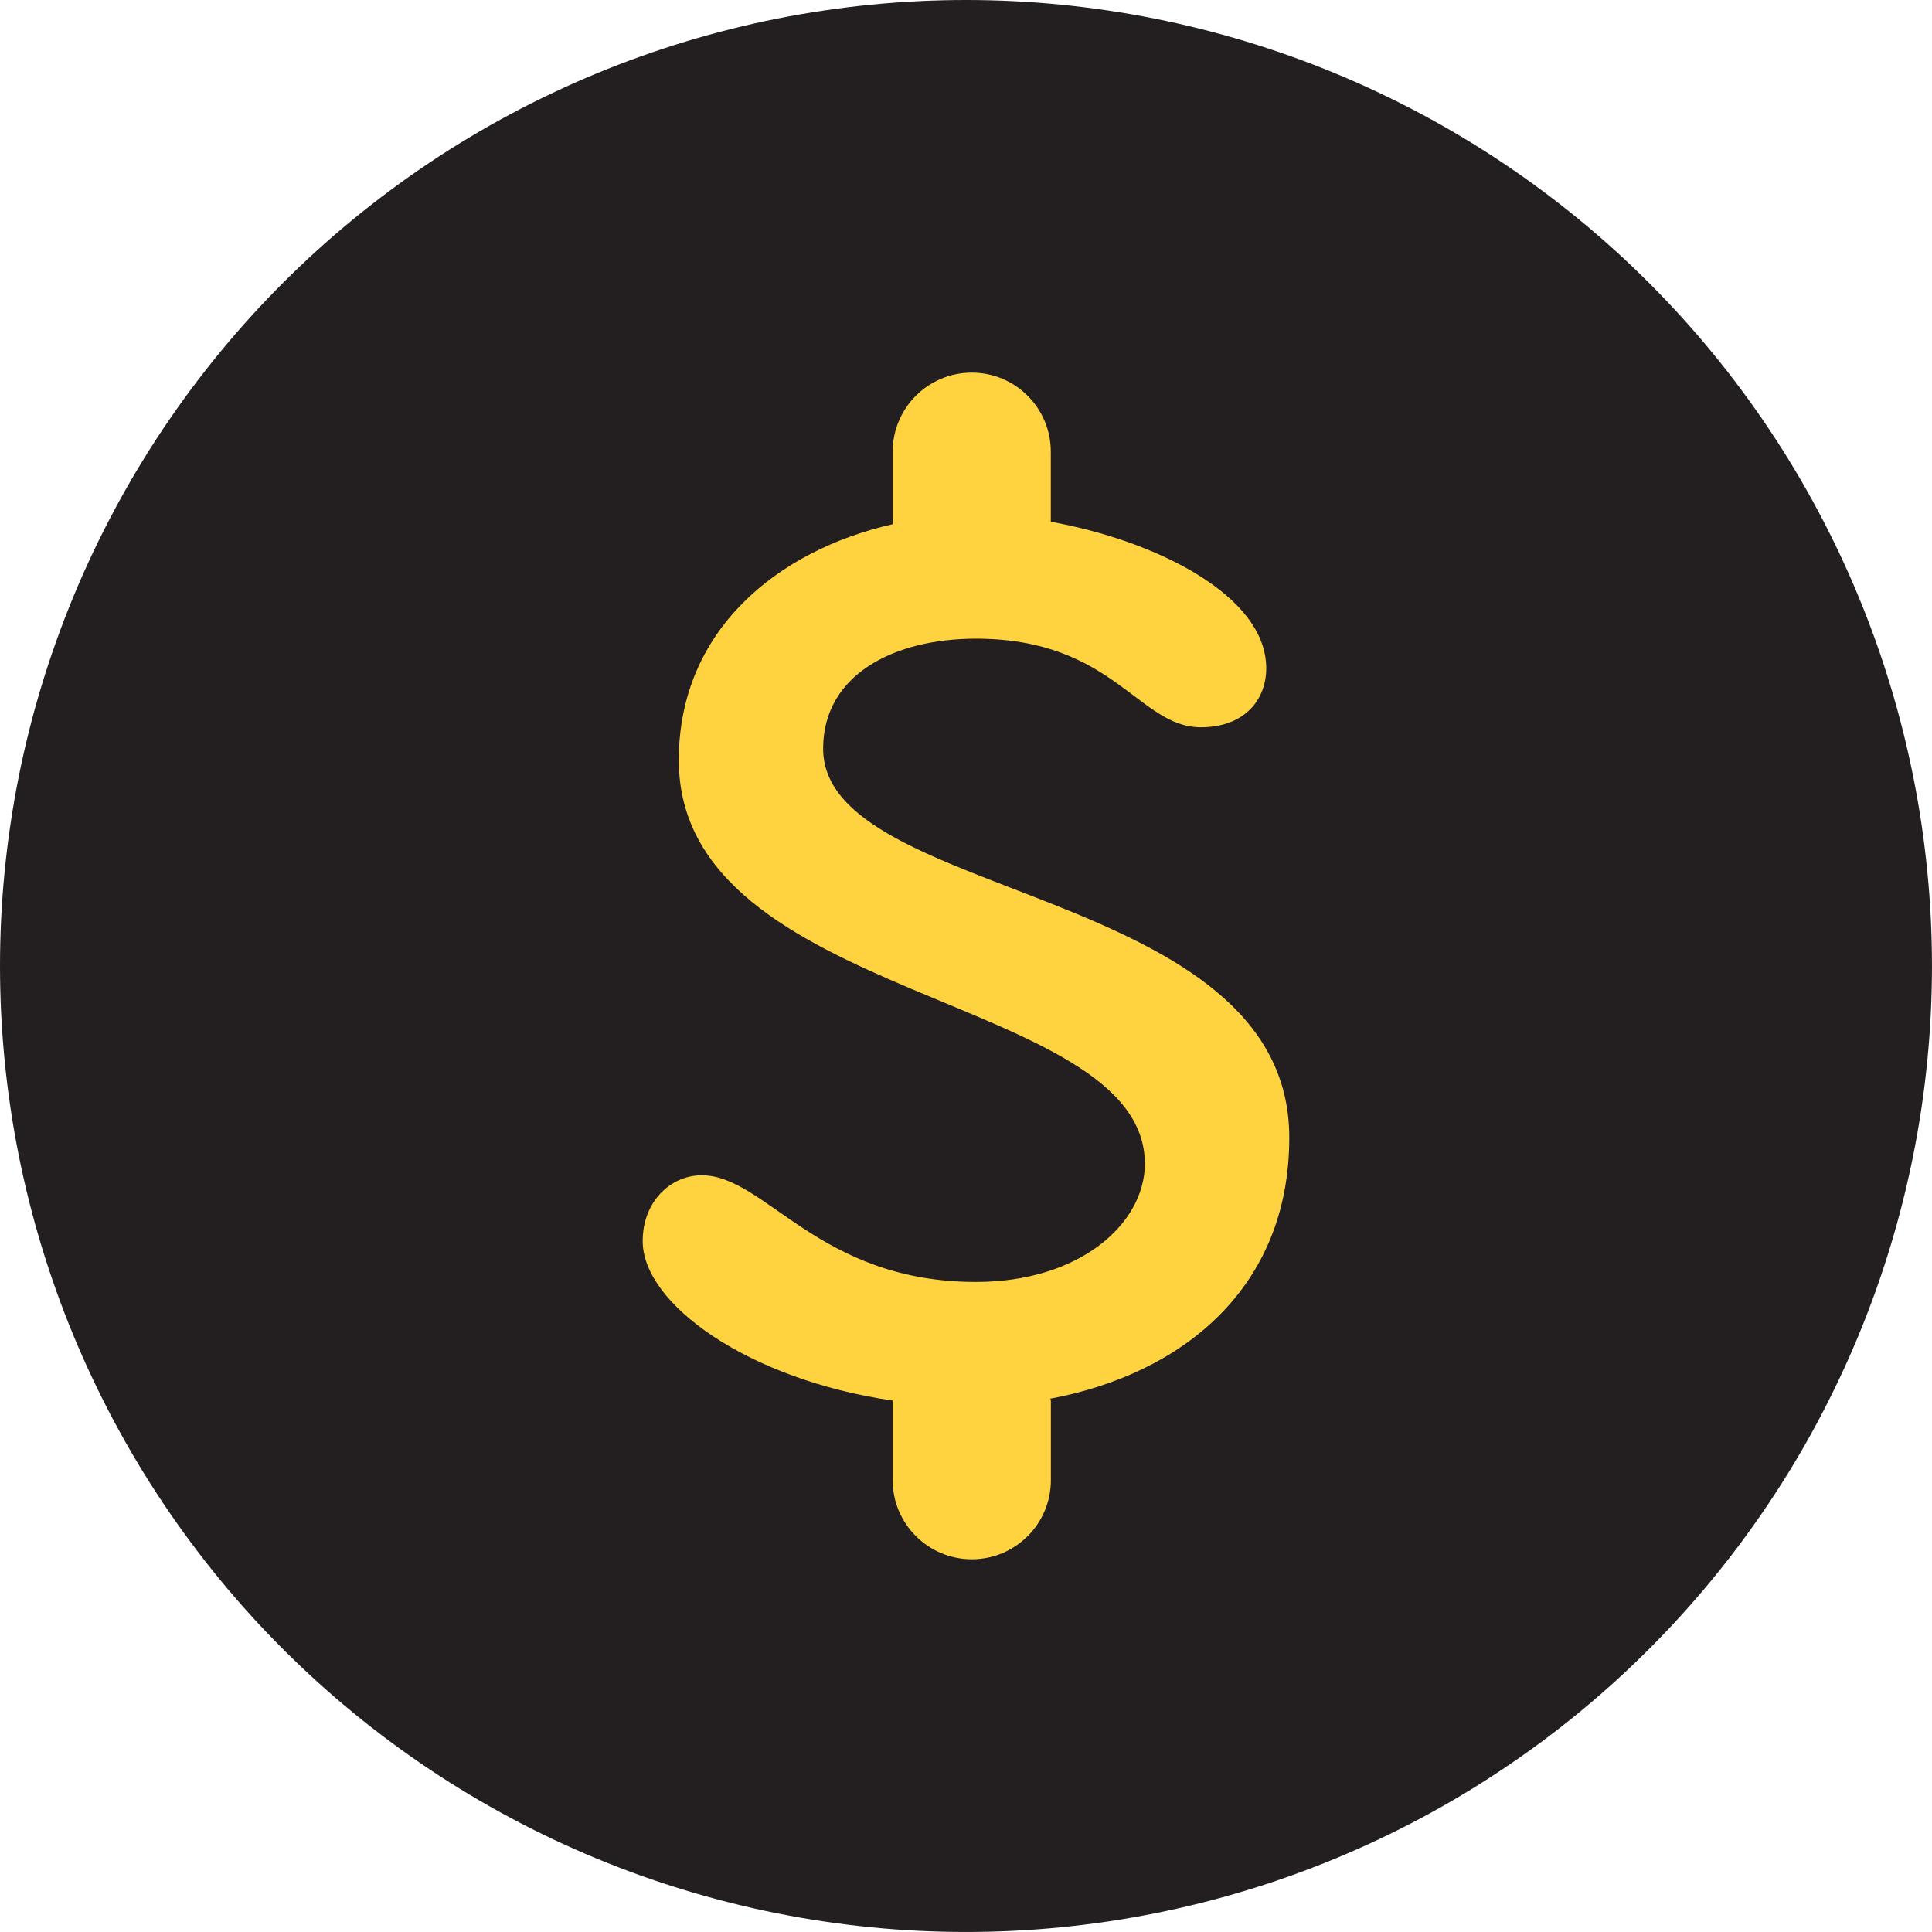 <svg xmlns="http://www.w3.org/2000/svg" xmlns:xlink="http://www.w3.org/1999/xlink" width="400" zoomAndPan="magnify" viewBox="0 0 300 300" height="400" preserveAspectRatio="xMidYMid meet" version="1.0"><defs><clipPath id="884434a958"><path d="M 99 57.879 L 200.871 57.879 L 200.871 242.379 L 99 242.379 Z M 99 57.879 " clip-rule="nonzero"/></clipPath></defs><path fill="#231f20" d="M 299.996 149.996 C 299.996 152.453 299.934 154.906 299.816 157.359 C 299.695 159.809 299.516 162.258 299.273 164.699 C 299.031 167.145 298.73 169.578 298.371 172.008 C 298.012 174.434 297.594 176.852 297.113 179.262 C 296.633 181.668 296.098 184.062 295.5 186.445 C 294.902 188.824 294.25 191.191 293.535 193.539 C 292.824 195.891 292.055 198.219 291.227 200.531 C 290.398 202.84 289.516 205.133 288.578 207.398 C 287.637 209.668 286.645 211.91 285.594 214.129 C 284.543 216.348 283.441 218.543 282.285 220.707 C 281.125 222.871 279.918 225.008 278.656 227.113 C 277.395 229.219 276.082 231.289 274.715 233.332 C 273.352 235.375 271.938 237.379 270.477 239.352 C 269.016 241.324 267.504 243.258 265.949 245.156 C 264.391 247.055 262.789 248.91 261.141 250.73 C 259.488 252.551 257.797 254.328 256.062 256.062 C 254.328 257.797 252.551 259.488 250.73 261.141 C 248.91 262.789 247.055 264.391 245.156 265.949 C 243.258 267.504 241.324 269.016 239.352 270.477 C 237.379 271.938 235.375 273.352 233.332 274.715 C 231.289 276.078 229.219 277.395 227.113 278.656 C 225.008 279.918 222.871 281.125 220.707 282.285 C 218.543 283.441 216.348 284.543 214.129 285.594 C 211.91 286.645 209.668 287.637 207.398 288.578 C 205.133 289.516 202.84 290.398 200.531 291.227 C 198.219 292.055 195.891 292.824 193.539 293.535 C 191.191 294.25 188.824 294.902 186.445 295.5 C 184.062 296.098 181.668 296.633 179.262 297.113 C 176.852 297.594 174.434 298.012 172.008 298.371 C 169.578 298.73 167.145 299.031 164.699 299.273 C 162.258 299.516 159.809 299.695 157.359 299.816 C 154.906 299.934 152.453 299.996 149.996 299.996 C 147.543 299.996 145.09 299.934 142.637 299.816 C 140.188 299.695 137.738 299.516 135.297 299.273 C 132.852 299.031 130.418 298.73 127.988 298.371 C 125.559 298.012 123.141 297.594 120.734 297.113 C 118.328 296.633 115.934 296.098 113.551 295.5 C 111.172 294.902 108.805 294.25 106.457 293.535 C 104.105 292.824 101.777 292.055 99.465 291.227 C 97.152 290.398 94.863 289.516 92.598 288.578 C 90.328 287.637 88.086 286.645 85.867 285.594 C 83.645 284.543 81.453 283.441 79.289 282.285 C 77.125 281.125 74.988 279.918 72.883 278.656 C 70.777 277.395 68.703 276.082 66.664 274.715 C 64.621 273.352 62.617 271.938 60.645 270.477 C 58.672 269.016 56.738 267.504 54.84 265.949 C 52.941 264.391 51.086 262.789 49.266 261.141 C 47.445 259.488 45.668 257.797 43.934 256.062 C 42.199 254.328 40.504 252.551 38.855 250.73 C 37.207 248.91 35.605 247.055 34.047 245.156 C 32.492 243.258 30.98 241.324 29.52 239.352 C 28.055 237.379 26.645 235.375 25.277 233.332 C 23.914 231.289 22.602 229.219 21.34 227.113 C 20.078 225.008 18.867 222.871 17.711 220.707 C 16.555 218.543 15.449 216.348 14.402 214.129 C 13.352 211.91 12.355 209.668 11.418 207.398 C 10.477 205.133 9.594 202.84 8.77 200.531 C 7.941 198.219 7.172 195.891 6.457 193.539 C 5.746 191.191 5.09 188.824 4.496 186.445 C 3.898 184.062 3.359 181.668 2.883 179.262 C 2.402 176.852 1.984 174.434 1.625 172.008 C 1.262 169.578 0.965 167.145 0.723 164.699 C 0.48 162.258 0.301 159.809 0.18 157.359 C 0.059 154.906 0 152.453 0 149.996 C 0 147.543 0.059 145.09 0.18 142.637 C 0.301 140.188 0.48 137.738 0.723 135.297 C 0.965 132.852 1.262 130.418 1.625 127.988 C 1.984 125.559 2.402 123.141 2.883 120.734 C 3.359 118.328 3.898 115.934 4.496 113.551 C 5.09 111.172 5.746 108.805 6.457 106.457 C 7.172 104.105 7.941 101.777 8.77 99.465 C 9.594 97.152 10.477 94.863 11.418 92.598 C 12.355 90.328 13.352 88.086 14.402 85.867 C 15.449 83.645 16.555 81.453 17.711 79.289 C 18.867 77.125 20.078 74.988 21.34 72.883 C 22.602 70.777 23.914 68.703 25.277 66.664 C 26.645 64.621 28.055 62.617 29.52 60.645 C 30.98 58.672 32.492 56.738 34.047 54.84 C 35.605 52.941 37.207 51.086 38.855 49.266 C 40.504 47.445 42.199 45.668 43.934 43.934 C 45.668 42.199 47.445 40.504 49.266 38.855 C 51.086 37.207 52.941 35.605 54.84 34.047 C 56.738 32.492 58.672 30.98 60.645 29.52 C 62.617 28.055 64.621 26.645 66.664 25.277 C 68.703 23.914 70.777 22.602 72.883 21.34 C 74.988 20.078 77.125 18.867 79.289 17.711 C 81.453 16.555 83.645 15.449 85.867 14.402 C 88.086 13.352 90.328 12.355 92.598 11.418 C 94.863 10.477 97.152 9.594 99.465 8.77 C 101.777 7.941 104.105 7.172 106.457 6.457 C 108.805 5.746 111.172 5.09 113.551 4.496 C 115.934 3.898 118.328 3.359 120.734 2.883 C 123.141 2.402 125.559 1.984 127.988 1.625 C 130.418 1.262 132.852 0.965 135.297 0.723 C 137.738 0.48 140.188 0.301 142.637 0.18 C 145.09 0.059 147.543 0 149.996 0 C 152.453 0 154.906 0.059 157.359 0.18 C 159.809 0.301 162.258 0.48 164.699 0.723 C 167.145 0.965 169.578 1.262 172.008 1.625 C 174.434 1.984 176.852 2.402 179.262 2.883 C 181.668 3.359 184.062 3.898 186.445 4.496 C 188.824 5.09 191.191 5.746 193.539 6.457 C 195.891 7.172 198.219 7.941 200.531 8.77 C 202.84 9.594 205.133 10.477 207.398 11.418 C 209.668 12.355 211.91 13.352 214.129 14.402 C 216.348 15.449 218.543 16.555 220.707 17.711 C 222.871 18.867 225.008 20.078 227.113 21.34 C 229.219 22.602 231.289 23.914 233.332 25.277 C 235.375 26.645 237.379 28.055 239.352 29.52 C 241.324 30.98 243.258 32.492 245.156 34.047 C 247.055 35.605 248.91 37.207 250.73 38.855 C 252.551 40.504 254.328 42.199 256.062 43.934 C 257.797 45.668 259.488 47.445 261.141 49.266 C 262.789 51.086 264.391 52.941 265.949 54.84 C 267.504 56.738 269.016 58.672 270.477 60.645 C 271.938 62.617 273.352 64.621 274.715 66.664 C 276.078 68.703 277.395 70.777 278.656 72.883 C 279.918 74.988 281.125 77.125 282.285 79.289 C 283.441 81.453 284.543 83.645 285.594 85.867 C 286.645 88.086 287.637 90.328 288.578 92.598 C 289.516 94.863 290.398 97.152 291.227 99.465 C 292.055 101.777 292.824 104.105 293.535 106.457 C 294.25 108.805 294.902 111.172 295.5 113.551 C 296.098 115.934 296.633 118.328 297.113 120.734 C 297.594 123.141 298.012 125.559 298.371 127.988 C 298.73 130.418 299.031 132.852 299.273 135.297 C 299.516 137.738 299.695 140.188 299.816 142.637 C 299.934 145.09 299.996 147.543 299.996 149.996 Z M 299.996 149.996 " fill-opacity="1" fill-rule="nonzero"/><g clip-path="url(#884434a958)"><path fill="#ffd340" d="M 200.199 176.652 C 200.199 137.391 127.816 139.953 127.816 116.25 C 127.816 104.777 138.793 99.172 151.527 99.172 C 172.938 99.172 176.75 112.93 186.449 112.93 C 193.316 112.93 196.621 108.605 196.621 103.758 C 196.621 92.492 179.543 83.969 163.168 81.016 L 163.168 70.145 C 163.168 63.367 157.684 57.863 150.898 57.863 C 144.105 57.863 138.613 63.367 138.613 70.145 L 138.613 81.398 C 120.758 85.461 105.402 97.848 105.402 118.035 C 105.402 155.746 177.773 154.223 177.773 180.711 C 177.773 189.887 167.84 199.062 151.527 199.062 C 127.059 199.062 118.906 182.5 108.969 182.5 C 104.129 182.5 99.797 186.574 99.797 192.715 C 99.797 202.469 116.148 214.211 138.629 217.488 L 138.613 217.566 L 138.613 229.832 C 138.613 236.617 144.117 242.121 150.902 242.121 C 157.684 242.121 163.18 236.617 163.18 229.832 L 163.18 217.566 C 163.18 217.422 163.105 217.309 163.098 217.184 C 183.328 213.406 200.199 200.219 200.199 176.652 Z M 200.199 176.652 " fill-opacity="1" fill-rule="nonzero"/></g></svg>